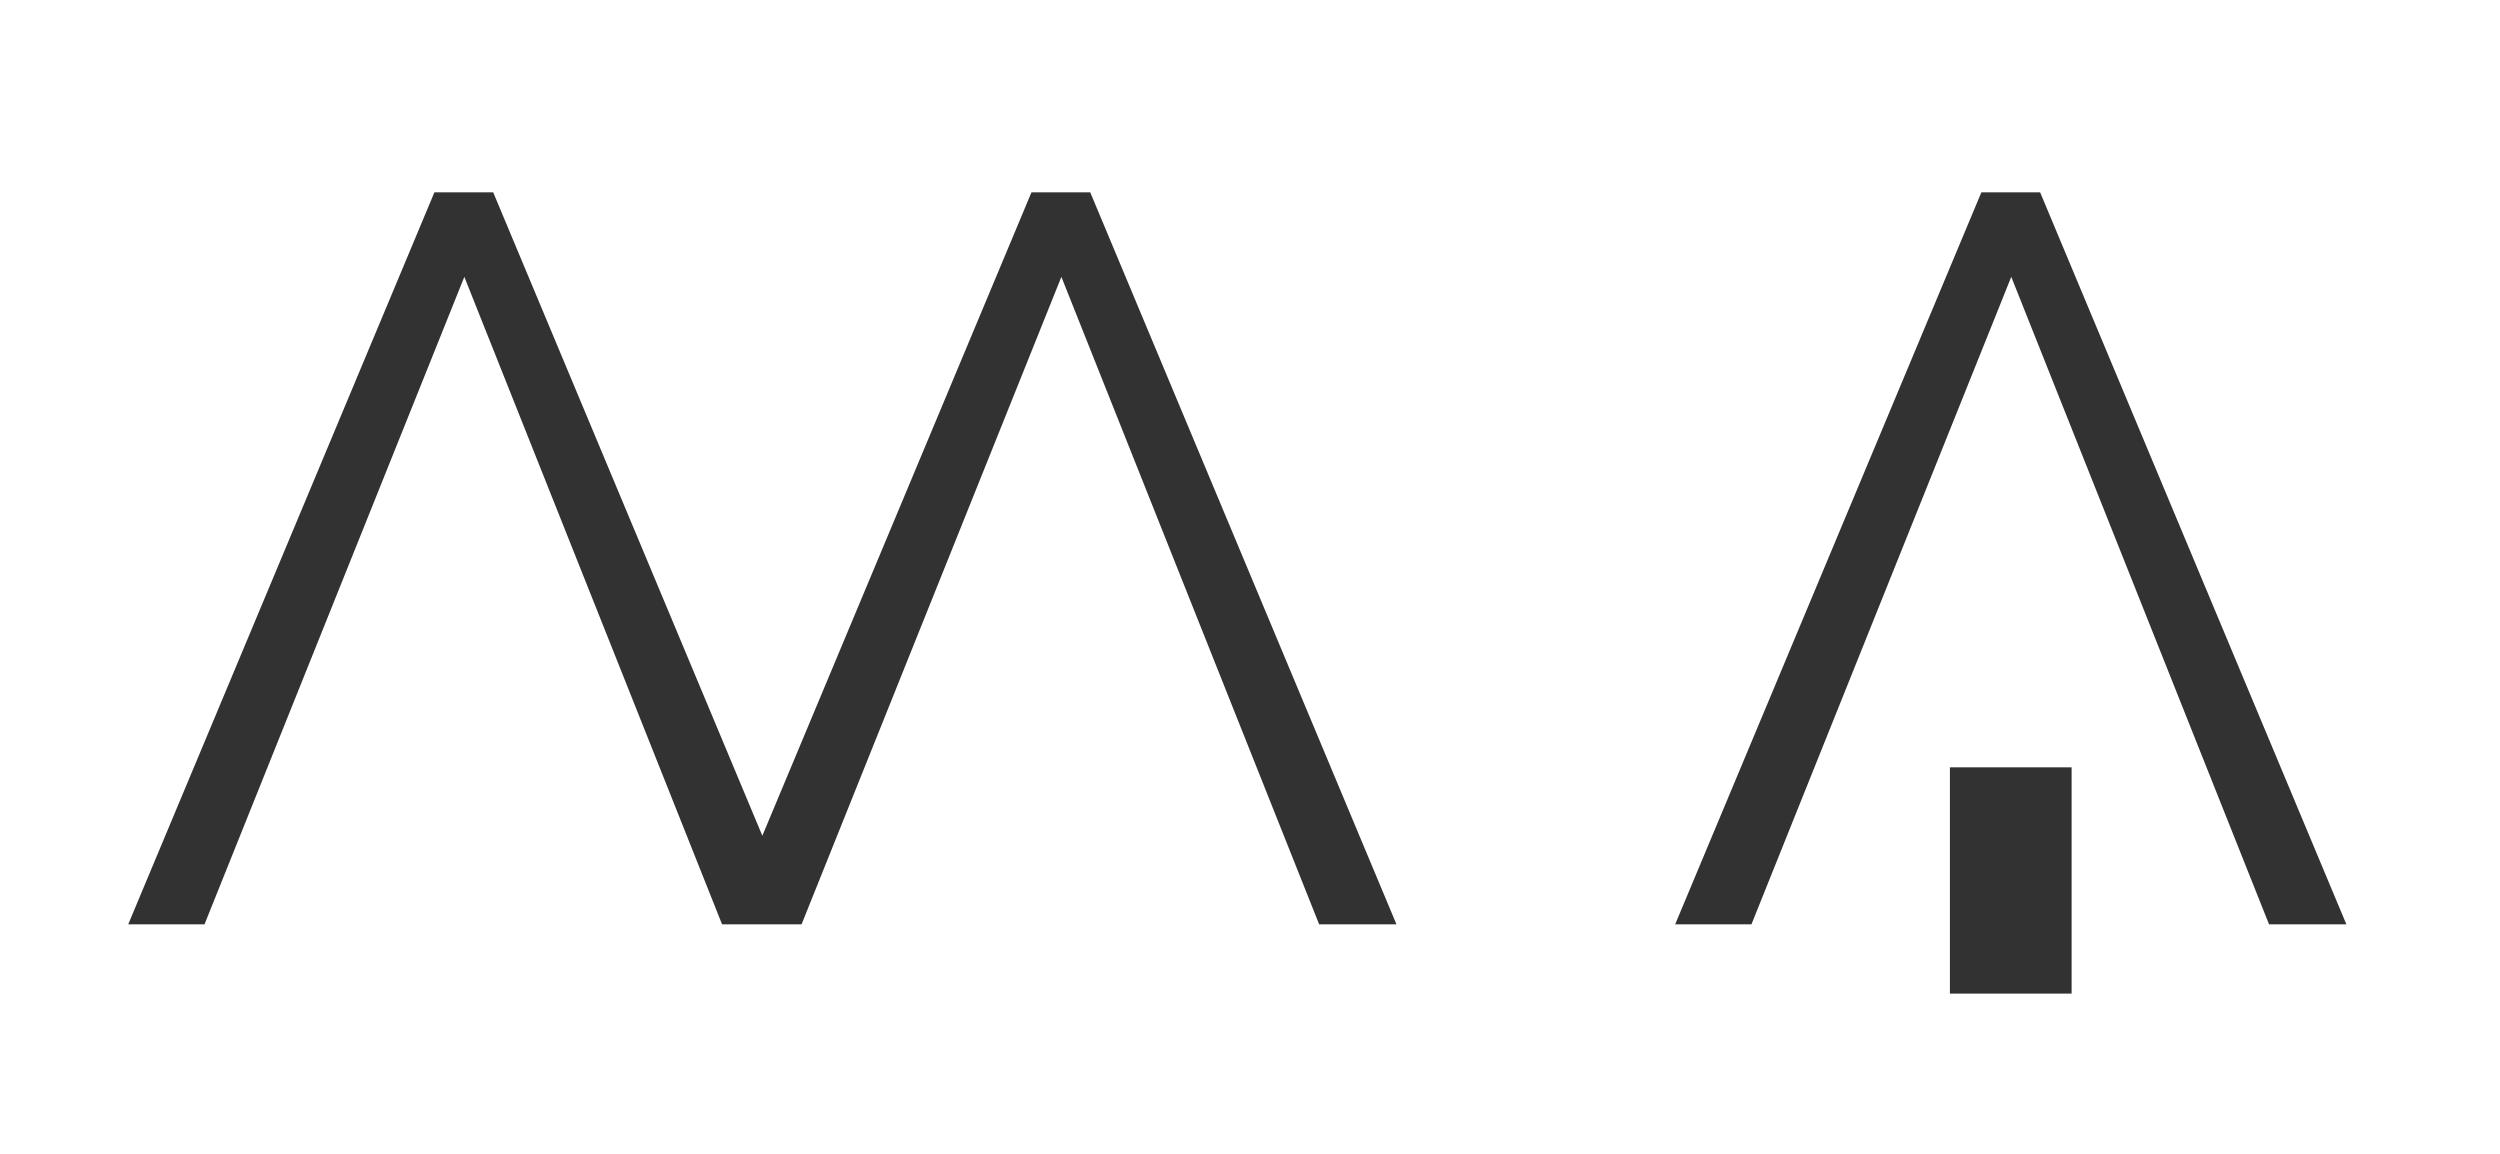 <svg width="156" height="72" viewBox="0 0 156 72" fill="none" xmlns="http://www.w3.org/2000/svg">
<rect width="156" height="72" fill="white"/>
<path fill-rule="evenodd" clip-rule="evenodd" d="M123.638 12L104.53 57.68H109.29L116.442 39.858L125.503 17.276L134.493 39.858L141.588 57.68H146.414L127.303 12H123.637H123.638ZM64.364 12L47.57 52.15L30.775 12H27.108L8 57.68H12.76L19.912 39.858L28.974 17.276L37.964 39.858L45.058 57.68H50.017L57.168 39.858L66.23 17.276L75.22 39.858L82.315 57.68H87.14L68.03 12H64.364V12ZM121.674 62H129.269V47.881H121.674V62Z" fill="#323232"/>
</svg>
